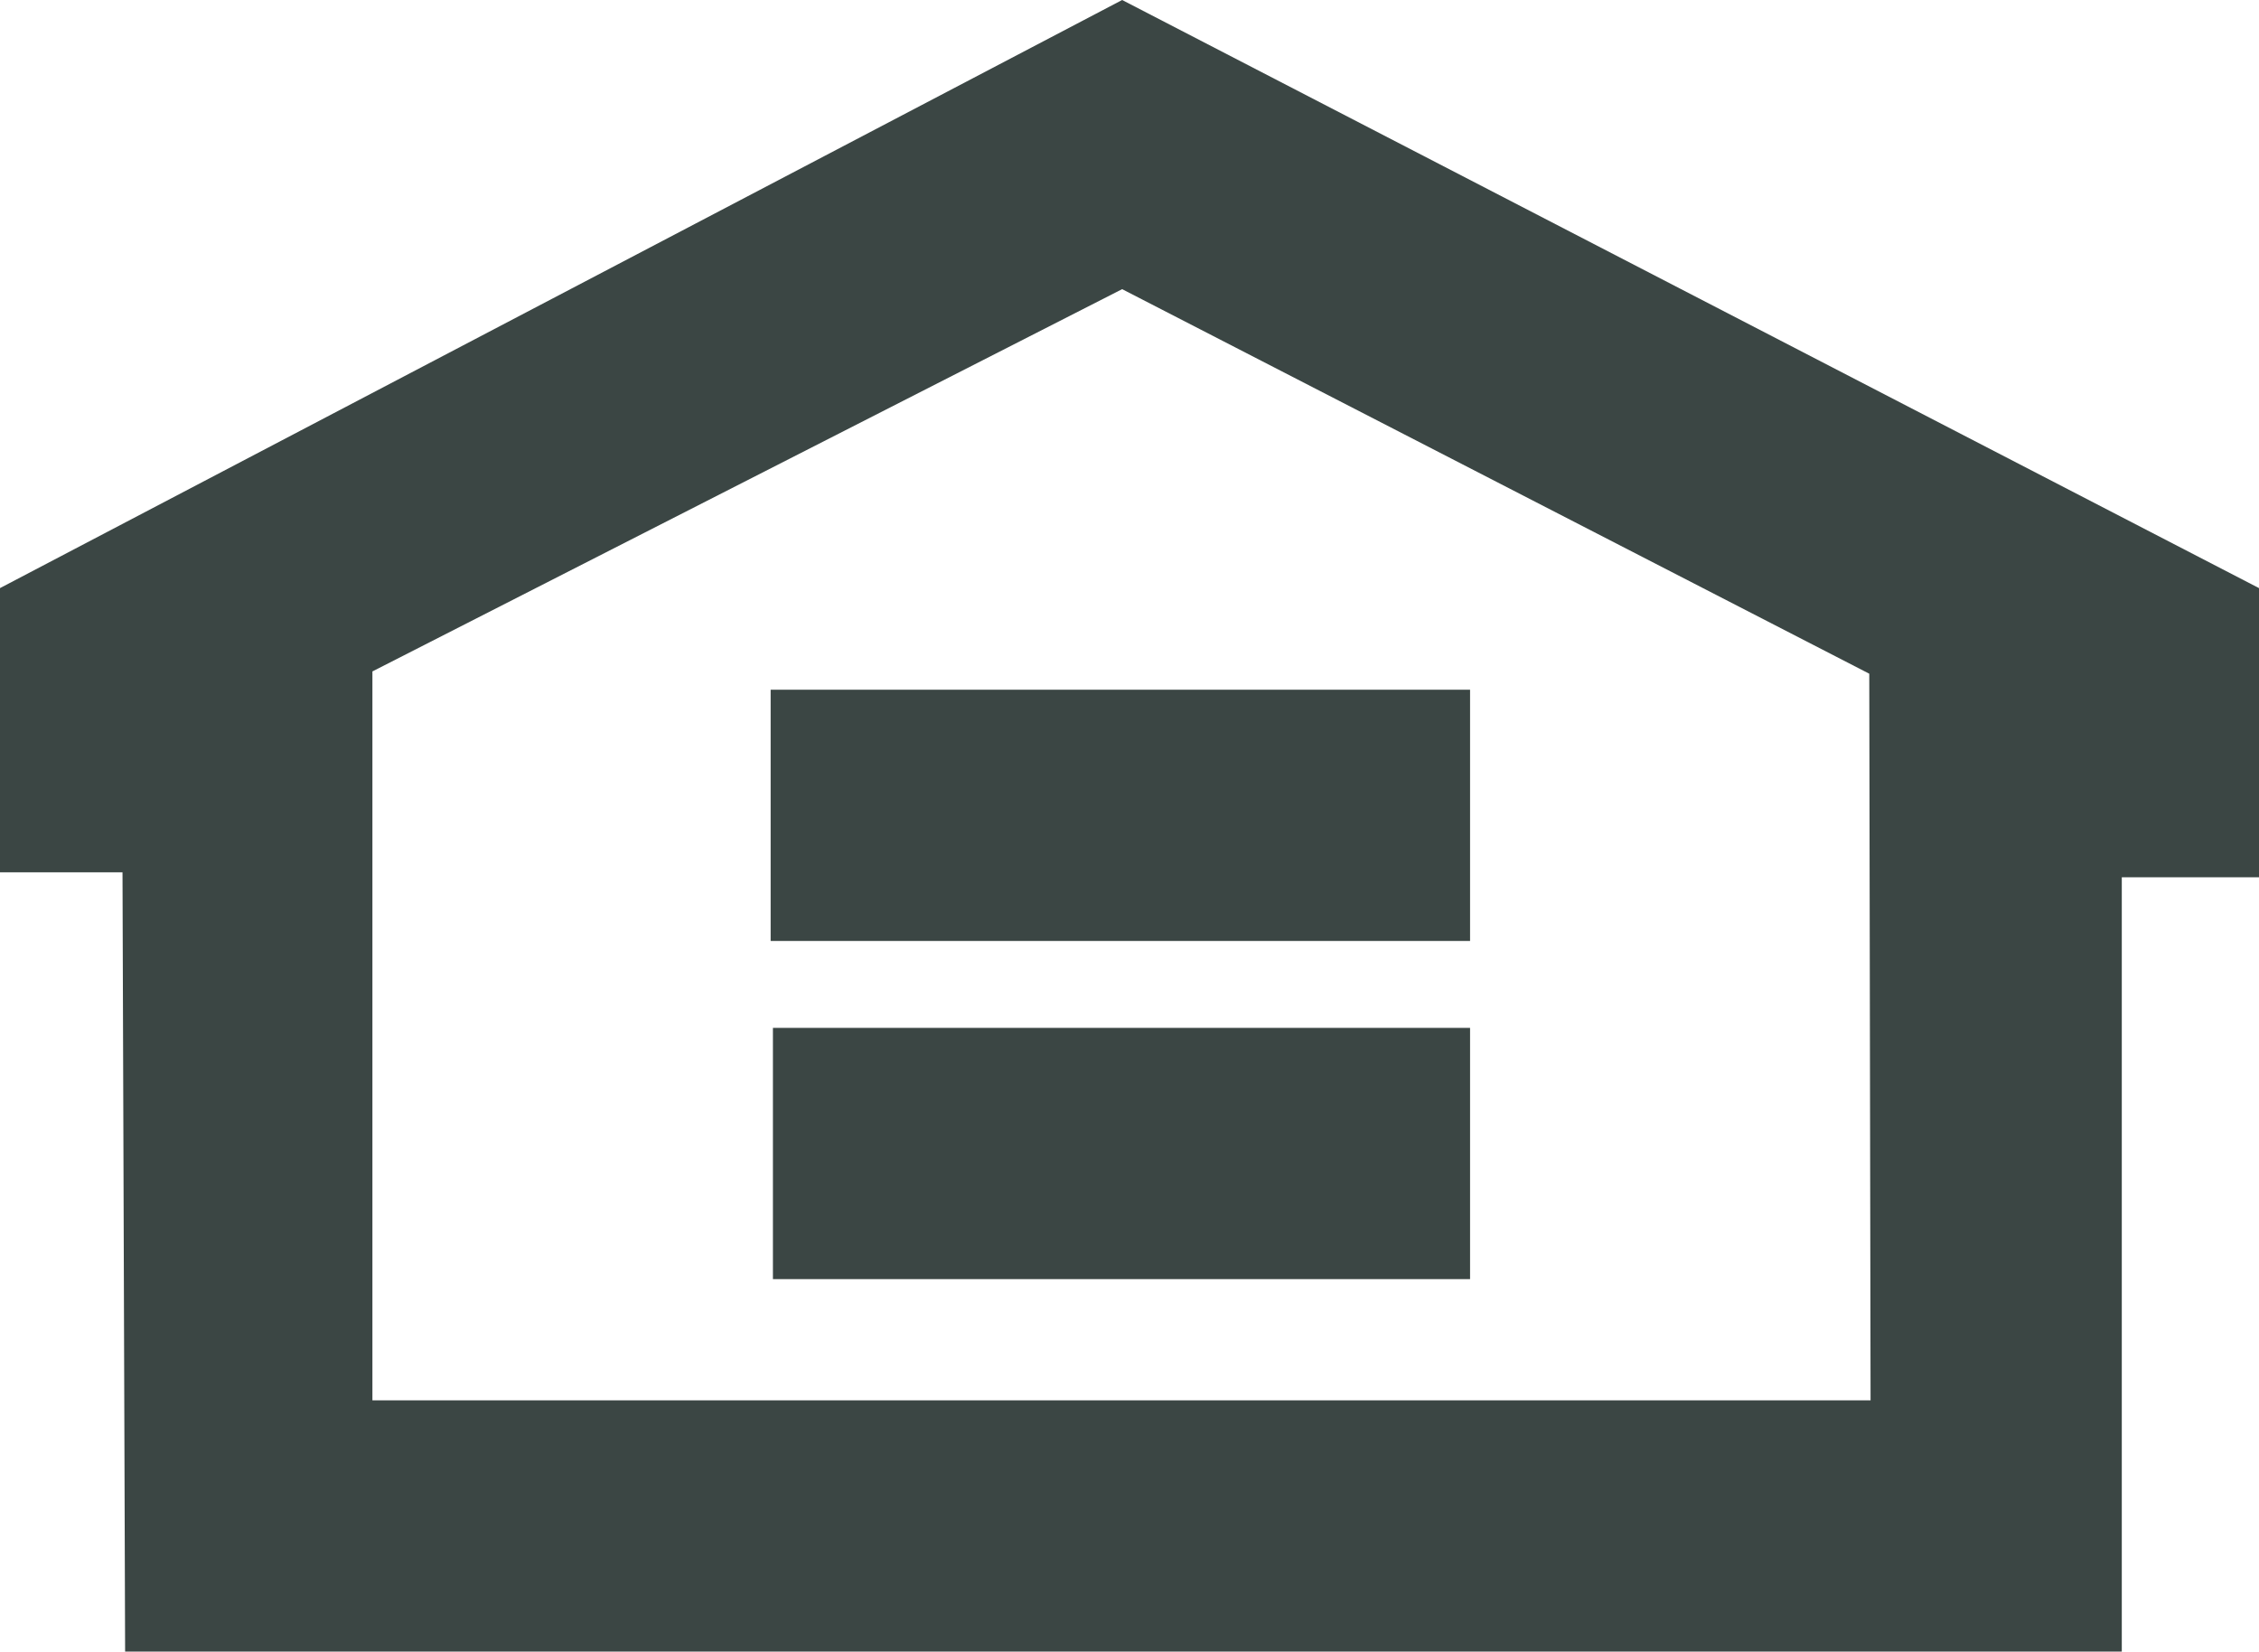 <svg xmlns="http://www.w3.org/2000/svg" id="Layer_1" data-name="Layer 1" viewBox="0 0 69.15 50.55"><defs><style>.cls-1{fill:#3b4644}</style></defs><path d="M23.59 21.11H45v7.69H23.59zM23.66 31.46H45v7.69H23.66z" class="cls-1"/><path d="M64.95 50.55v-23.7h4.2V18L34.35 0 0 18v8.7h3.75l.08 23.85h7.57v-30l22.95-11.7 22.87 11.77.04 22.24H3.83v7.69z" class="cls-1"/></svg>